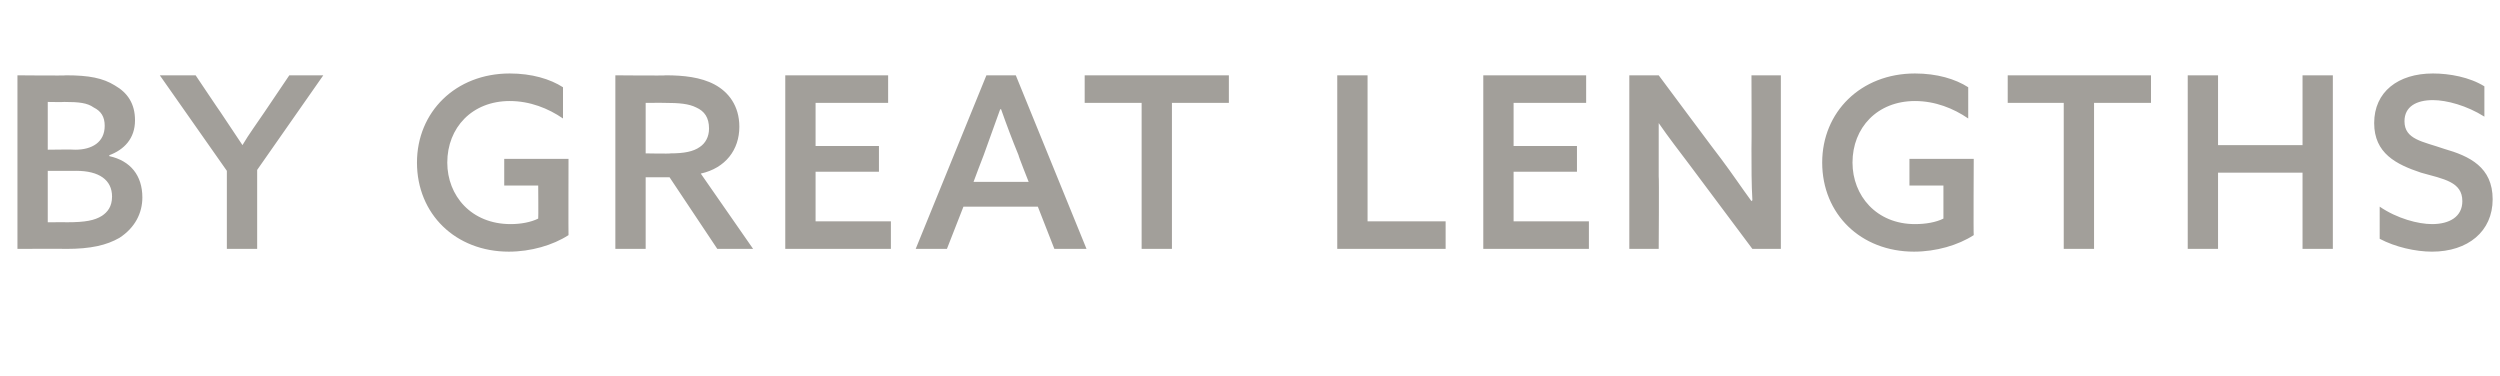 <?xml version="1.0" standalone="no"?><!DOCTYPE svg PUBLIC "-//W3C//DTD SVG 1.1//EN" "http://www.w3.org/Graphics/SVG/1.1/DTD/svg11.dtd"><svg xmlns="http://www.w3.org/2000/svg" version="1.1" width="272.2px" height="40.9px" viewBox="0 -7 272.2 40.9" style="top:-7px">  <desc>BY Great Lengths</desc>  <defs/>  <g id="Polygon43009">    <path d="M 1.9 1.2 C 1.9 1.2 7.18 1.25 7.2 1.2 C 9.7 1.2 11.2 1.5 12.5 2.3 C 13.9 3.1 14.7 4.3 14.7 6.1 C 14.7 8.1 13.5 9.3 11.9 9.9 C 11.9 9.9 11.9 10 11.9 10 C 14.2 10.5 15.5 12.1 15.5 14.5 C 15.5 16.2 14.7 17.8 13 18.9 C 11.6 19.7 9.9 20.1 7.2 20.1 C 7.18 20.07 1.9 20.1 1.9 20.1 L 1.9 1.2 Z M 8.2 9.3 C 10 9.3 11.4 8.5 11.4 6.7 C 11.4 5.7 11 5.1 10.2 4.7 C 9.5 4.2 8.6 4.1 7 4.1 C 6.97 4.13 5.2 4.1 5.2 4.1 L 5.2 9.3 C 5.2 9.3 8.16 9.26 8.2 9.3 Z M 7.3 17.2 C 9.3 17.2 10.3 17 11.1 16.5 C 11.7 16.1 12.2 15.5 12.2 14.4 C 12.2 12.6 10.8 11.6 8.3 11.6 C 8.27 11.62 5.2 11.6 5.2 11.6 L 5.2 17.2 C 5.2 17.2 7.33 17.19 7.3 17.2 Z M 24.7 11.6 L 17.4 1.2 L 21.3 1.2 C 21.3 1.2 24 5.23 24 5.2 C 24.8 6.4 25.6 7.6 26.4 8.8 C 26.4 8.8 26.4 8.8 26.4 8.8 C 27.1 7.6 28 6.4 28.8 5.2 C 28.81 5.17 31.5 1.2 31.5 1.2 L 35.2 1.2 L 28 11.5 L 28 20.1 L 24.7 20.1 L 24.7 11.6 Z M 55.5 1 C 57.9 1 59.9 1.6 61.3 2.5 C 61.3 2.5 61.3 5.9 61.3 5.9 C 59.7 4.8 57.7 4 55.5 4 C 51.4 4 48.7 6.9 48.7 10.7 C 48.7 14.3 51.3 17.4 55.6 17.4 C 56.7 17.4 57.8 17.2 58.6 16.8 C 58.63 16.77 58.6 13.2 58.6 13.2 L 54.9 13.2 L 54.9 10.3 L 61.9 10.3 C 61.9 10.3 61.88 18.62 61.9 18.6 C 60.2 19.7 57.8 20.4 55.4 20.4 C 49.6 20.4 45.4 16.3 45.4 10.7 C 45.4 5.2 49.6 1 55.5 1 Z M 67 1.2 C 67 1.2 72.51 1.25 72.5 1.2 C 74.4 1.2 76.3 1.4 77.8 2.2 C 79.3 3 80.5 4.5 80.5 6.8 C 80.5 9.3 79 11.3 76.3 11.9 C 76.31 11.93 82 20.1 82 20.1 L 78.1 20.1 L 72.9 12.3 L 70.3 12.3 L 70.3 20.1 L 67 20.1 L 67 1.2 Z M 73 9.7 C 74.5 9.7 75.5 9.5 76.2 9 C 76.8 8.6 77.2 7.9 77.2 7 C 77.2 5.8 76.7 5.1 75.8 4.7 C 75 4.3 74 4.2 72.3 4.2 C 72.33 4.19 70.3 4.2 70.3 4.2 L 70.3 9.7 C 70.3 9.7 72.96 9.75 73 9.7 Z M 85.5 1.2 L 96.7 1.2 L 96.7 4.2 L 88.8 4.2 L 88.8 8.9 L 95.7 8.9 L 95.7 11.7 L 88.8 11.7 L 88.8 17.1 L 97 17.1 L 97 20.1 L 85.5 20.1 L 85.5 1.2 Z M 118.3 20.1 L 114.8 20.1 L 113 15.5 L 104.9 15.5 L 103.1 20.1 L 99.7 20.1 L 107.4 1.2 L 110.6 1.2 L 118.3 20.1 Z M 106 12.8 L 112 12.8 C 112 12.8 110.86 9.93 110.9 9.9 C 110.2 8.2 109.6 6.6 109 4.9 C 109 4.9 108.9 4.9 108.9 4.9 C 108.3 6.6 107.7 8.2 107.1 9.9 C 107.07 9.93 106 12.8 106 12.8 Z M 124.3 4.2 L 118.1 4.2 L 118.1 1.2 L 133.8 1.2 L 133.8 4.2 L 127.6 4.2 L 127.6 20.1 L 124.3 20.1 L 124.3 4.2 Z M 145.6 1.2 L 148.9 1.2 L 148.9 17.1 L 157.4 17.1 L 157.4 20.1 L 145.6 20.1 L 145.6 1.2 Z M 161.5 1.2 L 172.7 1.2 L 172.7 4.2 L 164.8 4.2 L 164.8 8.9 L 171.7 8.9 L 171.7 11.7 L 164.8 11.7 L 164.8 17.1 L 173 17.1 L 173 20.1 L 161.5 20.1 L 161.5 1.2 Z M 177.4 20.1 L 177.4 1.2 L 180.6 1.2 C 180.6 1.2 187.38 10.32 187.4 10.3 C 188.6 11.9 189.6 13.4 190.7 14.9 C 190.7 14.9 190.8 14.8 190.8 14.8 C 190.7 13.1 190.7 11.2 190.7 9.2 C 190.73 9.15 190.7 1.2 190.7 1.2 L 193.9 1.2 L 193.9 20.1 L 190.8 20.1 C 190.8 20.1 184 11 184 11 C 182.8 9.4 181.7 8 180.6 6.4 C 180.6 6.4 180.6 6.5 180.6 6.5 C 180.6 8.2 180.6 10.2 180.6 12.2 C 180.65 12.17 180.6 20.1 180.6 20.1 L 177.4 20.1 Z M 208.5 1 C 210.9 1 212.9 1.6 214.3 2.5 C 214.3 2.5 214.3 5.9 214.3 5.9 C 212.7 4.8 210.7 4 208.5 4 C 204.4 4 201.7 6.9 201.7 10.7 C 201.7 14.3 204.3 17.4 208.5 17.4 C 209.7 17.4 210.8 17.2 211.6 16.8 C 211.61 16.77 211.6 13.2 211.6 13.2 L 207.9 13.2 L 207.9 10.3 L 214.9 10.3 C 214.9 10.3 214.86 18.62 214.9 18.6 C 213.2 19.7 210.8 20.4 208.4 20.4 C 202.6 20.4 198.4 16.3 198.4 10.7 C 198.4 5.2 202.6 1 208.5 1 Z M 224.7 4.2 L 218.6 4.2 L 218.6 1.2 L 234.2 1.2 L 234.2 4.2 L 228 4.2 L 228 20.1 L 224.7 20.1 L 224.7 4.2 Z M 238.2 1.2 L 241.5 1.2 L 241.5 8.8 L 250.7 8.8 L 250.7 1.2 L 254 1.2 L 254 20.1 L 250.7 20.1 L 250.7 11.8 L 241.5 11.8 L 241.5 20.1 L 238.2 20.1 L 238.2 1.2 Z M 259.1 15.5 C 261 16.8 263.3 17.4 264.8 17.4 C 266.7 17.4 268.1 16.6 268.1 14.9 C 268.1 12.8 266.1 12.5 263.6 11.8 C 260.9 10.9 258.5 9.7 258.5 6.4 C 258.5 3 261.1 1 264.9 1 C 266.7 1 268.9 1.4 270.5 2.4 C 270.5 2.4 270.5 5.7 270.5 5.7 C 268.6 4.5 266.4 3.9 264.9 3.9 C 263.1 3.9 261.8 4.6 261.8 6.2 C 261.8 8.2 263.8 8.4 266.1 9.2 C 268.9 10 271.4 11.2 271.4 14.7 C 271.4 18.2 268.7 20.4 264.8 20.4 C 263 20.4 260.8 19.9 259.1 19 C 259.1 19 259.1 15.5 259.1 15.5 Z " stroke="none" fill="#a29f9a"/>  </g></svg>